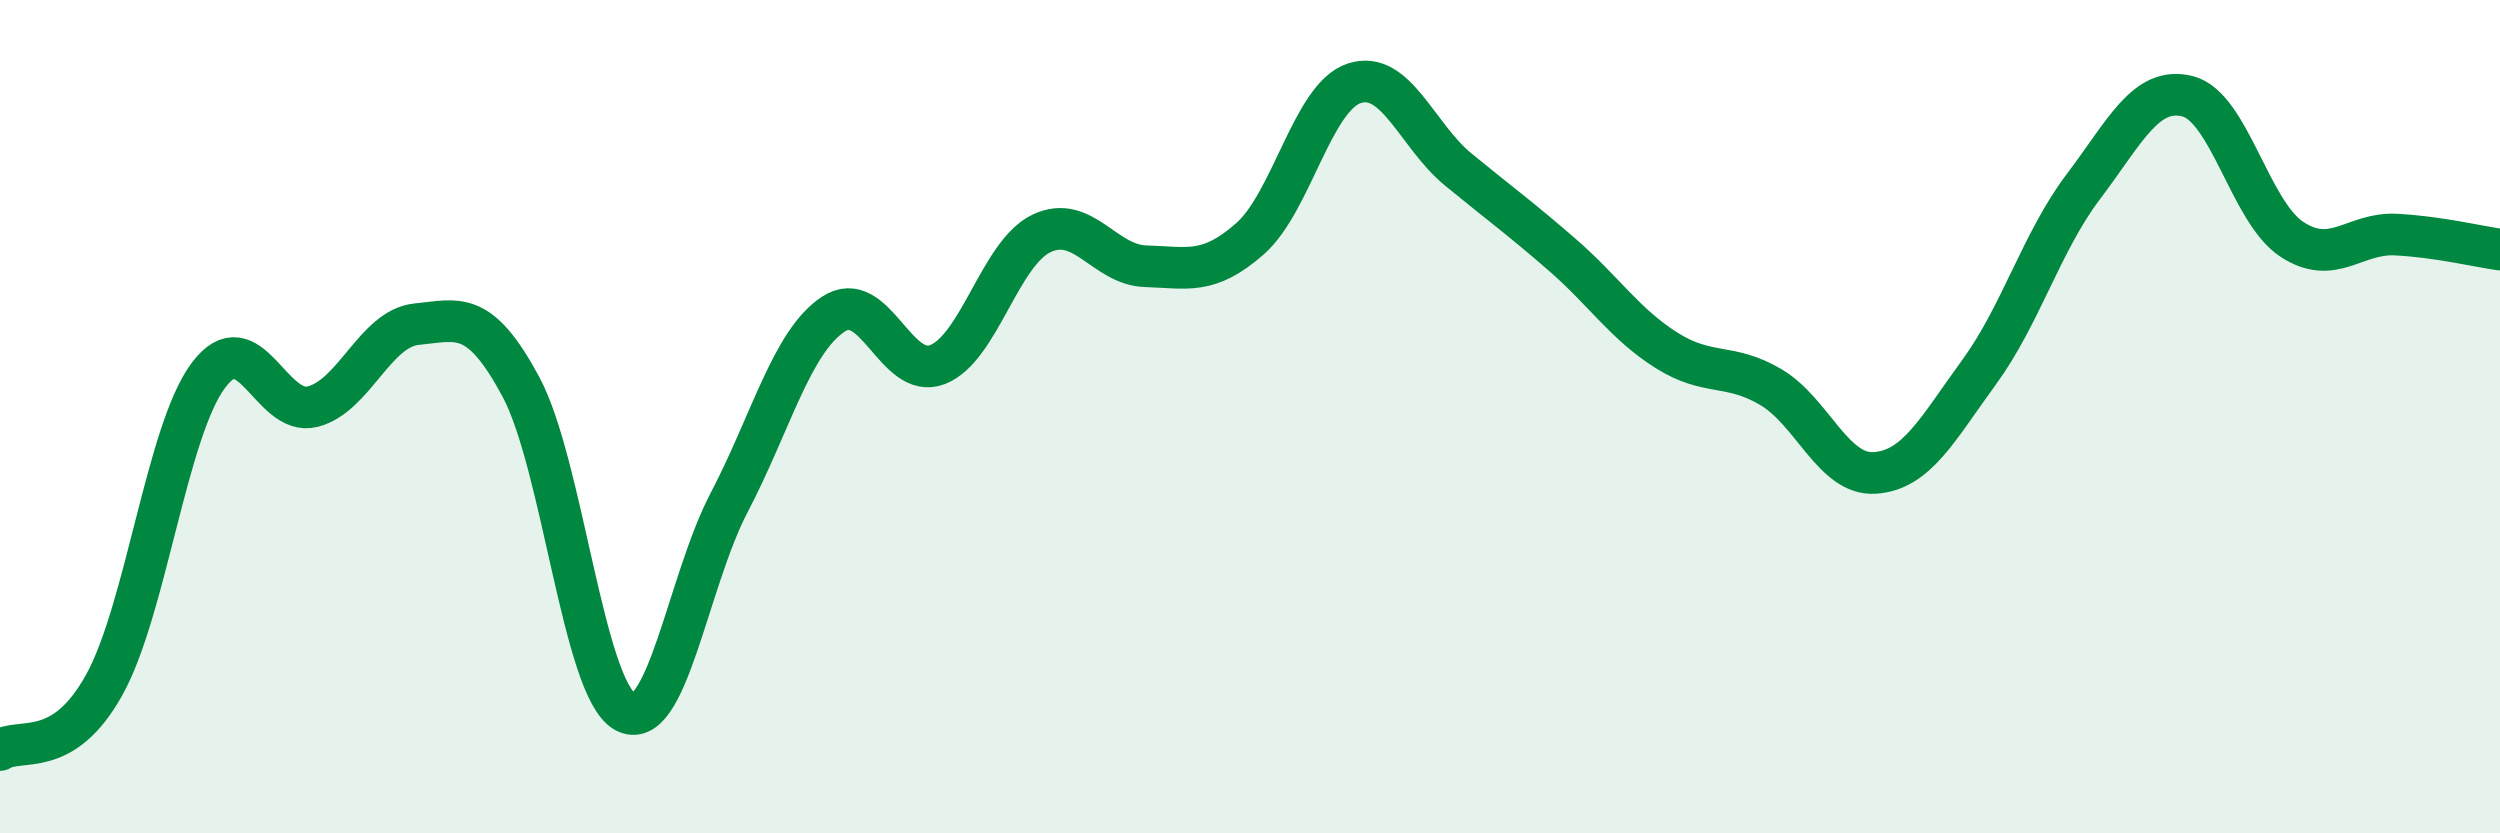 
    <svg width="60" height="20" viewBox="0 0 60 20" xmlns="http://www.w3.org/2000/svg">
      <path
        d="M 0,18 C 0.5,17.69 1.5,18.24 2.5,16.44 C 3.5,14.64 4,10.35 5,9.01 C 6,7.67 6.5,10.01 7.5,9.76 C 8.5,9.51 9,7.88 10,7.78 C 11,7.68 11.5,7.42 12.5,9.28 C 13.5,11.14 14,16.52 15,17.08 C 16,17.64 16.5,13.97 17.5,12.06 C 18.5,10.15 19,8.2 20,7.54 C 21,6.88 21.5,9.14 22.5,8.75 C 23.5,8.36 24,6.07 25,5.6 C 26,5.13 26.5,6.36 27.5,6.39 C 28.5,6.42 29,6.61 30,5.73 C 31,4.85 31.5,2.33 32.5,2 C 33.5,1.67 34,3.25 35,4.07 C 36,4.89 36.5,5.25 37.5,6.12 C 38.5,6.99 39,7.78 40,8.41 C 41,9.04 41.5,8.7 42.5,9.29 C 43.5,9.88 44,11.42 45,11.35 C 46,11.28 46.5,10.3 47.5,8.93 C 48.5,7.56 49,5.8 50,4.48 C 51,3.16 51.5,2.06 52.5,2.31 C 53.5,2.56 54,5.08 55,5.74 C 56,6.4 56.5,5.58 57.5,5.63 C 58.5,5.68 59.5,5.92 60,5.99L60 20L0 20Z"
        fill="#008740"
        opacity="0.1"
        stroke-linecap="round"
        stroke-linejoin="round"
      />
      <path
        d="M 0,18 C 0.5,17.69 1.5,18.24 2.5,16.44 C 3.5,14.64 4,10.35 5,9.01 C 6,7.67 6.5,10.01 7.5,9.76 C 8.5,9.51 9,7.88 10,7.78 C 11,7.68 11.5,7.42 12.5,9.28 C 13.5,11.14 14,16.52 15,17.08 C 16,17.64 16.5,13.97 17.5,12.06 C 18.5,10.15 19,8.2 20,7.54 C 21,6.88 21.5,9.14 22.5,8.75 C 23.5,8.36 24,6.07 25,5.6 C 26,5.13 26.5,6.36 27.5,6.39 C 28.5,6.42 29,6.61 30,5.73 C 31,4.85 31.5,2.33 32.5,2 C 33.5,1.67 34,3.25 35,4.07 C 36,4.89 36.5,5.25 37.5,6.12 C 38.5,6.99 39,7.78 40,8.41 C 41,9.04 41.5,8.7 42.5,9.29 C 43.5,9.88 44,11.42 45,11.35 C 46,11.28 46.5,10.3 47.5,8.93 C 48.5,7.56 49,5.8 50,4.48 C 51,3.16 51.5,2.06 52.5,2.31 C 53.5,2.56 54,5.08 55,5.74 C 56,6.4 56.5,5.58 57.5,5.63 C 58.5,5.68 59.5,5.92 60,5.99"
        stroke="#008740"
        stroke-width="1"
        fill="none"
        stroke-linecap="round"
        stroke-linejoin="round"
      />
    </svg>
  